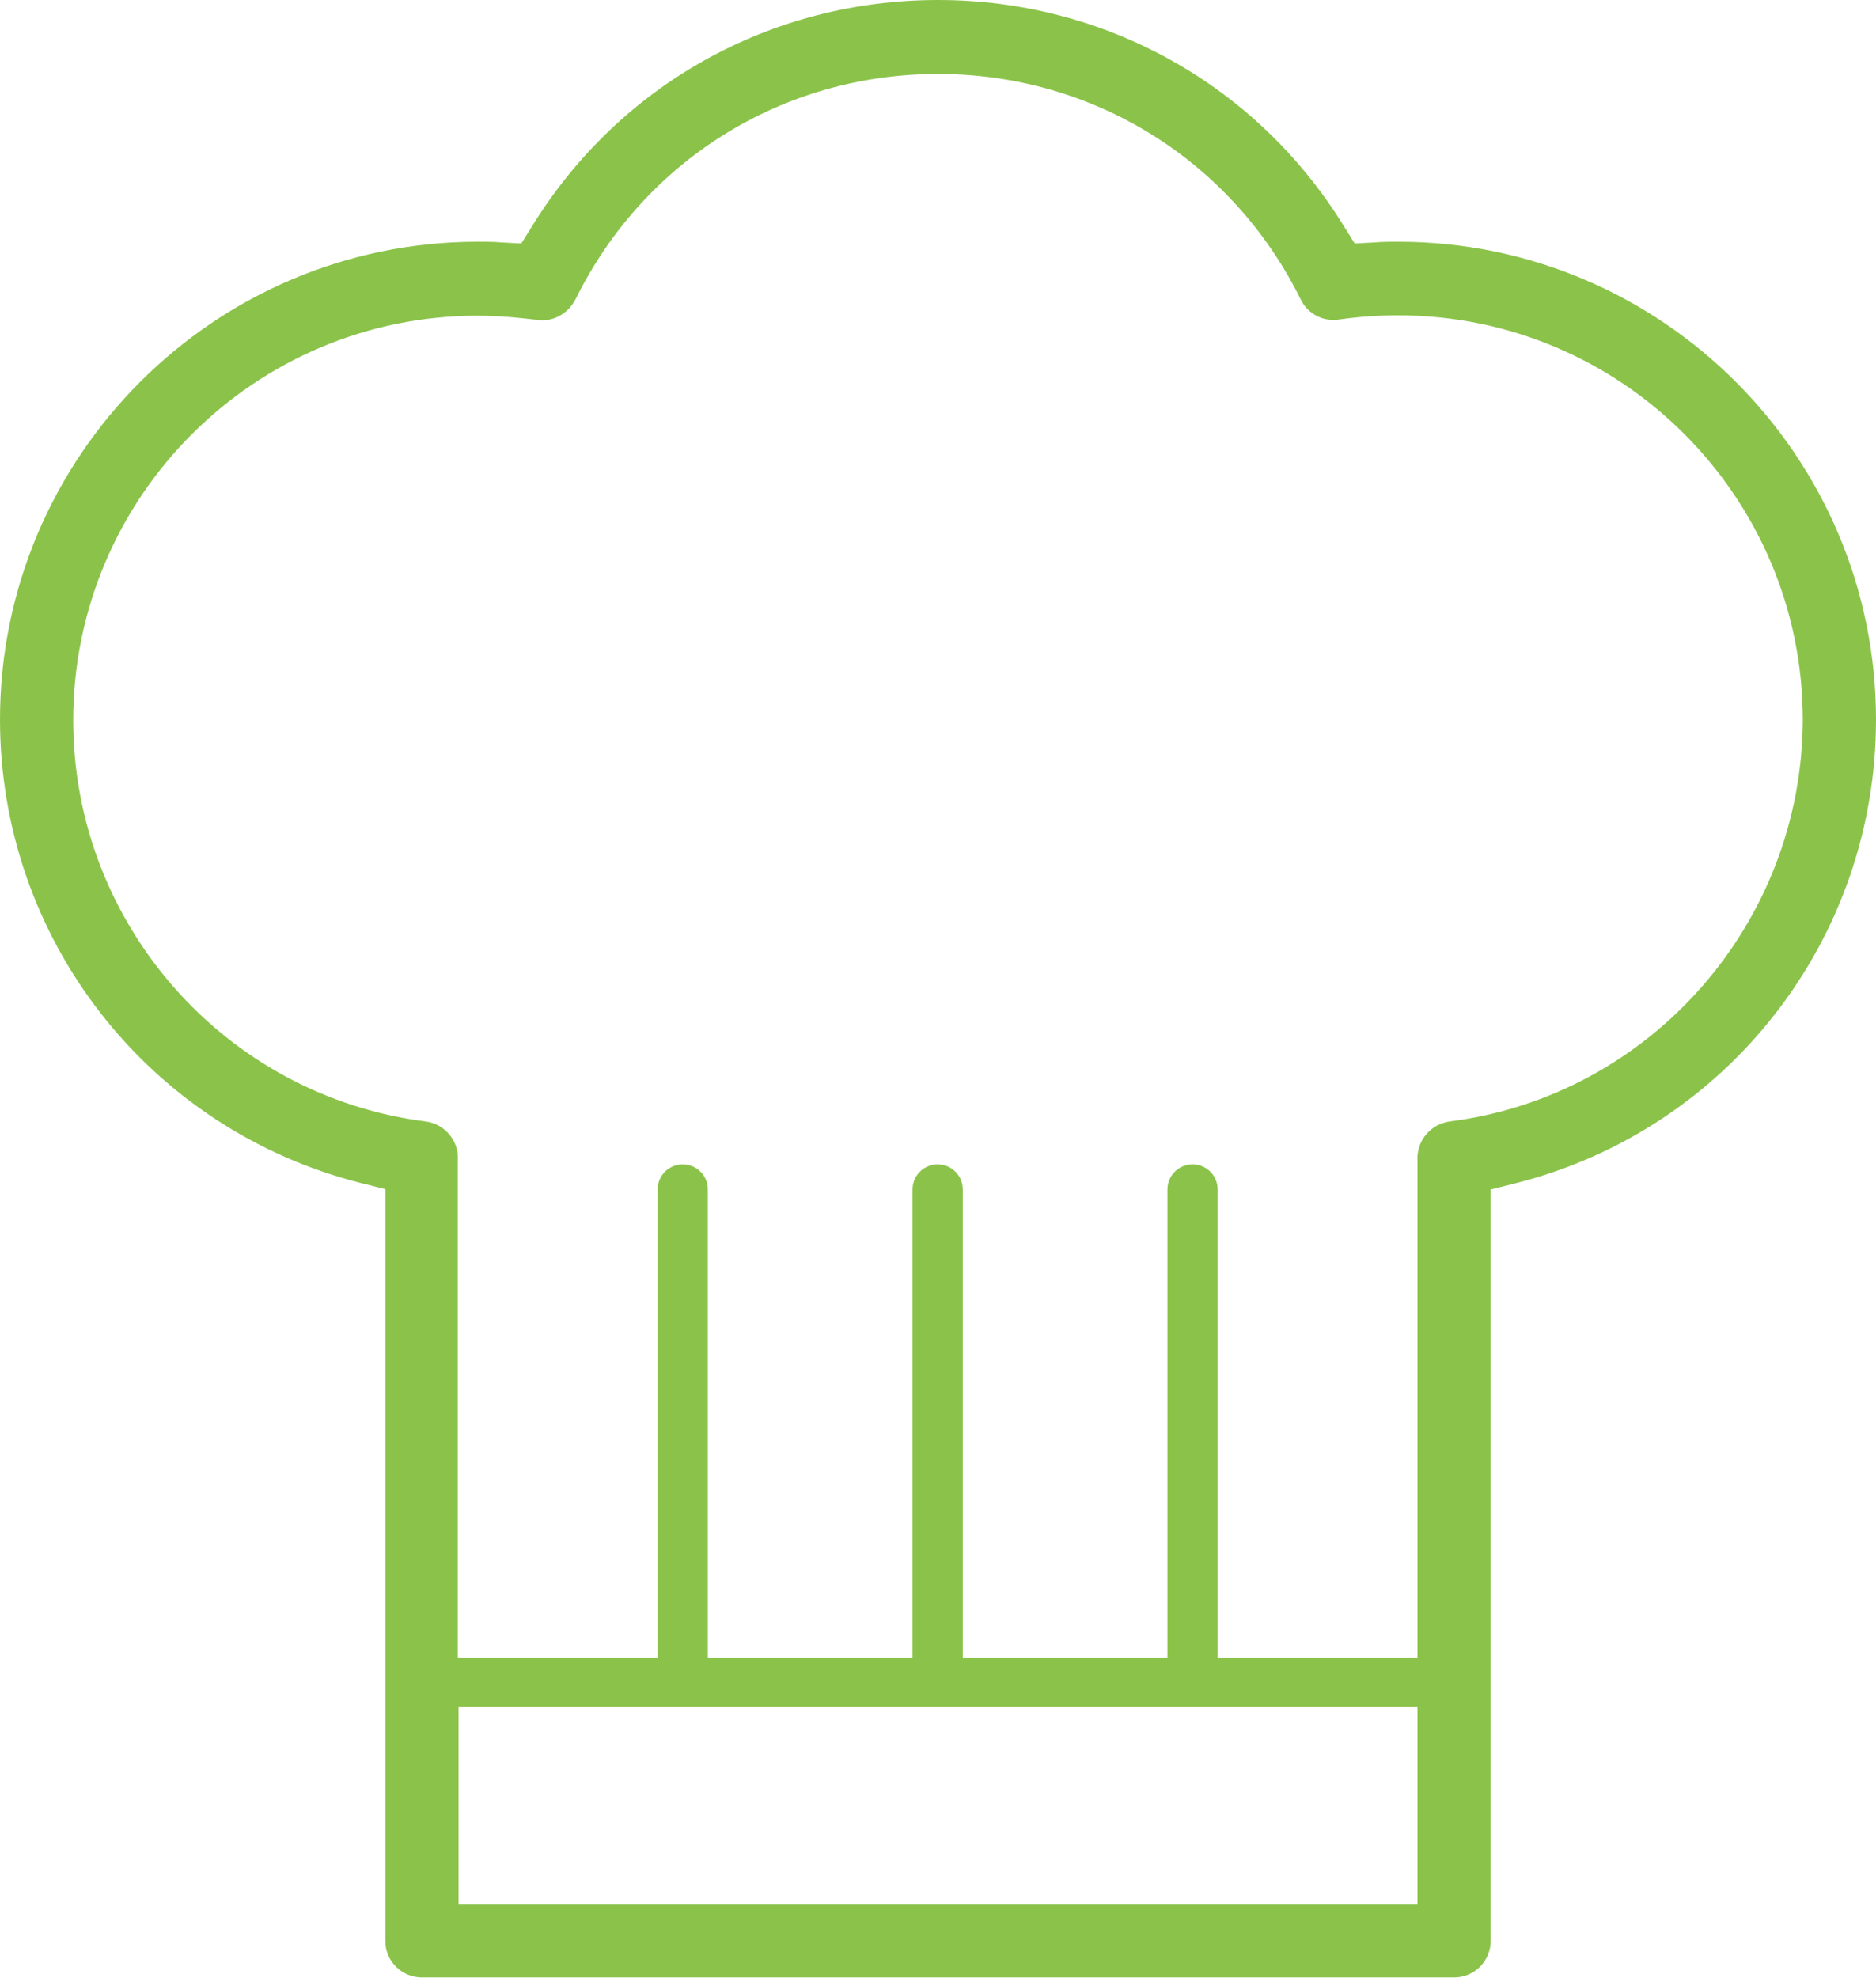<?xml version="1.0" encoding="utf-8"?>
<!-- Generator: Adobe Illustrator 21.0.2, SVG Export Plug-In . SVG Version: 6.00 Build 0)  -->
<!DOCTYPE svg PUBLIC "-//W3C//DTD SVG 1.1//EN" "http://www.w3.org/Graphics/SVG/1.1/DTD/svg11.dtd">
<svg version="1.1" id="Ebene_1" xmlns="http://www.w3.org/2000/svg" xmlns:xlink="http://www.w3.org/1999/xlink" x="0px" y="0px"
	 viewBox="0 0 538 567" style="enable-background:new 0 0 538 567;" xml:space="preserve">
<style type="text/css">
	.st0{fill:#8BC34A;}
</style>
<g>
	<path class="st0" d="M538,206.3c0-75.5-61.5-137-137-137c-2.2,0-4.5,0-6.8,0.2l-5.7,0.3l-3-4.8C360.5,24.3,316.8,0,269,0
		c-48,0-91.5,24.3-116.5,65l-3,4.8l-5.7-0.3c-2.2-0.2-4.3-0.2-6.8-0.2c-75.5,0-137,61.5-137,137c0,62.8,42.5,117.3,103.3,132.8
		l7.2,1.8v215.5c0,5.8,4.7,10.5,10.5,10.5h296c5.8,0,10.5-4.7,10.5-10.5V341l7.2-1.8C495.5,323.8,538,269.2,538,206.3z M406.5,546
		h-275v-56.7h275V546z M415.7,321.5c-5.2,0.7-9.2,5.2-9.2,10.5v143.2h-57.3V341c0-4-3.2-7.2-7.2-7.2c-4,0-7.2,3.2-7.2,7.2v134.2
		h-58.7V341c0-4-3.2-7.2-7.2-7.2s-7.2,3.2-7.2,7.2v134.2h-58.7V341c0-4-3.2-7.2-7.2-7.2s-7.2,3.2-7.2,7.2v134.2h-57.3V333
		c0-0.2,0-0.3,0-0.5c0.3-5.5-3.8-10.3-9.2-11C64.5,314.2,21,264.8,21,206.5c0-64,52-116,116-116c5.7,0,11.3,0.5,17,1.2
		c4.5,0.7,8.8-1.7,11-5.8c19.7-40,59.5-64.7,104-64.7S353.3,46,373,85.8c2,4.2,6.5,6.5,11,5.8c5.5-0.8,11.3-1.2,17-1.2
		c64,0,116,52,116,116C516.8,264.7,473.3,314.2,415.7,321.5z"/>
</g>
</svg>
